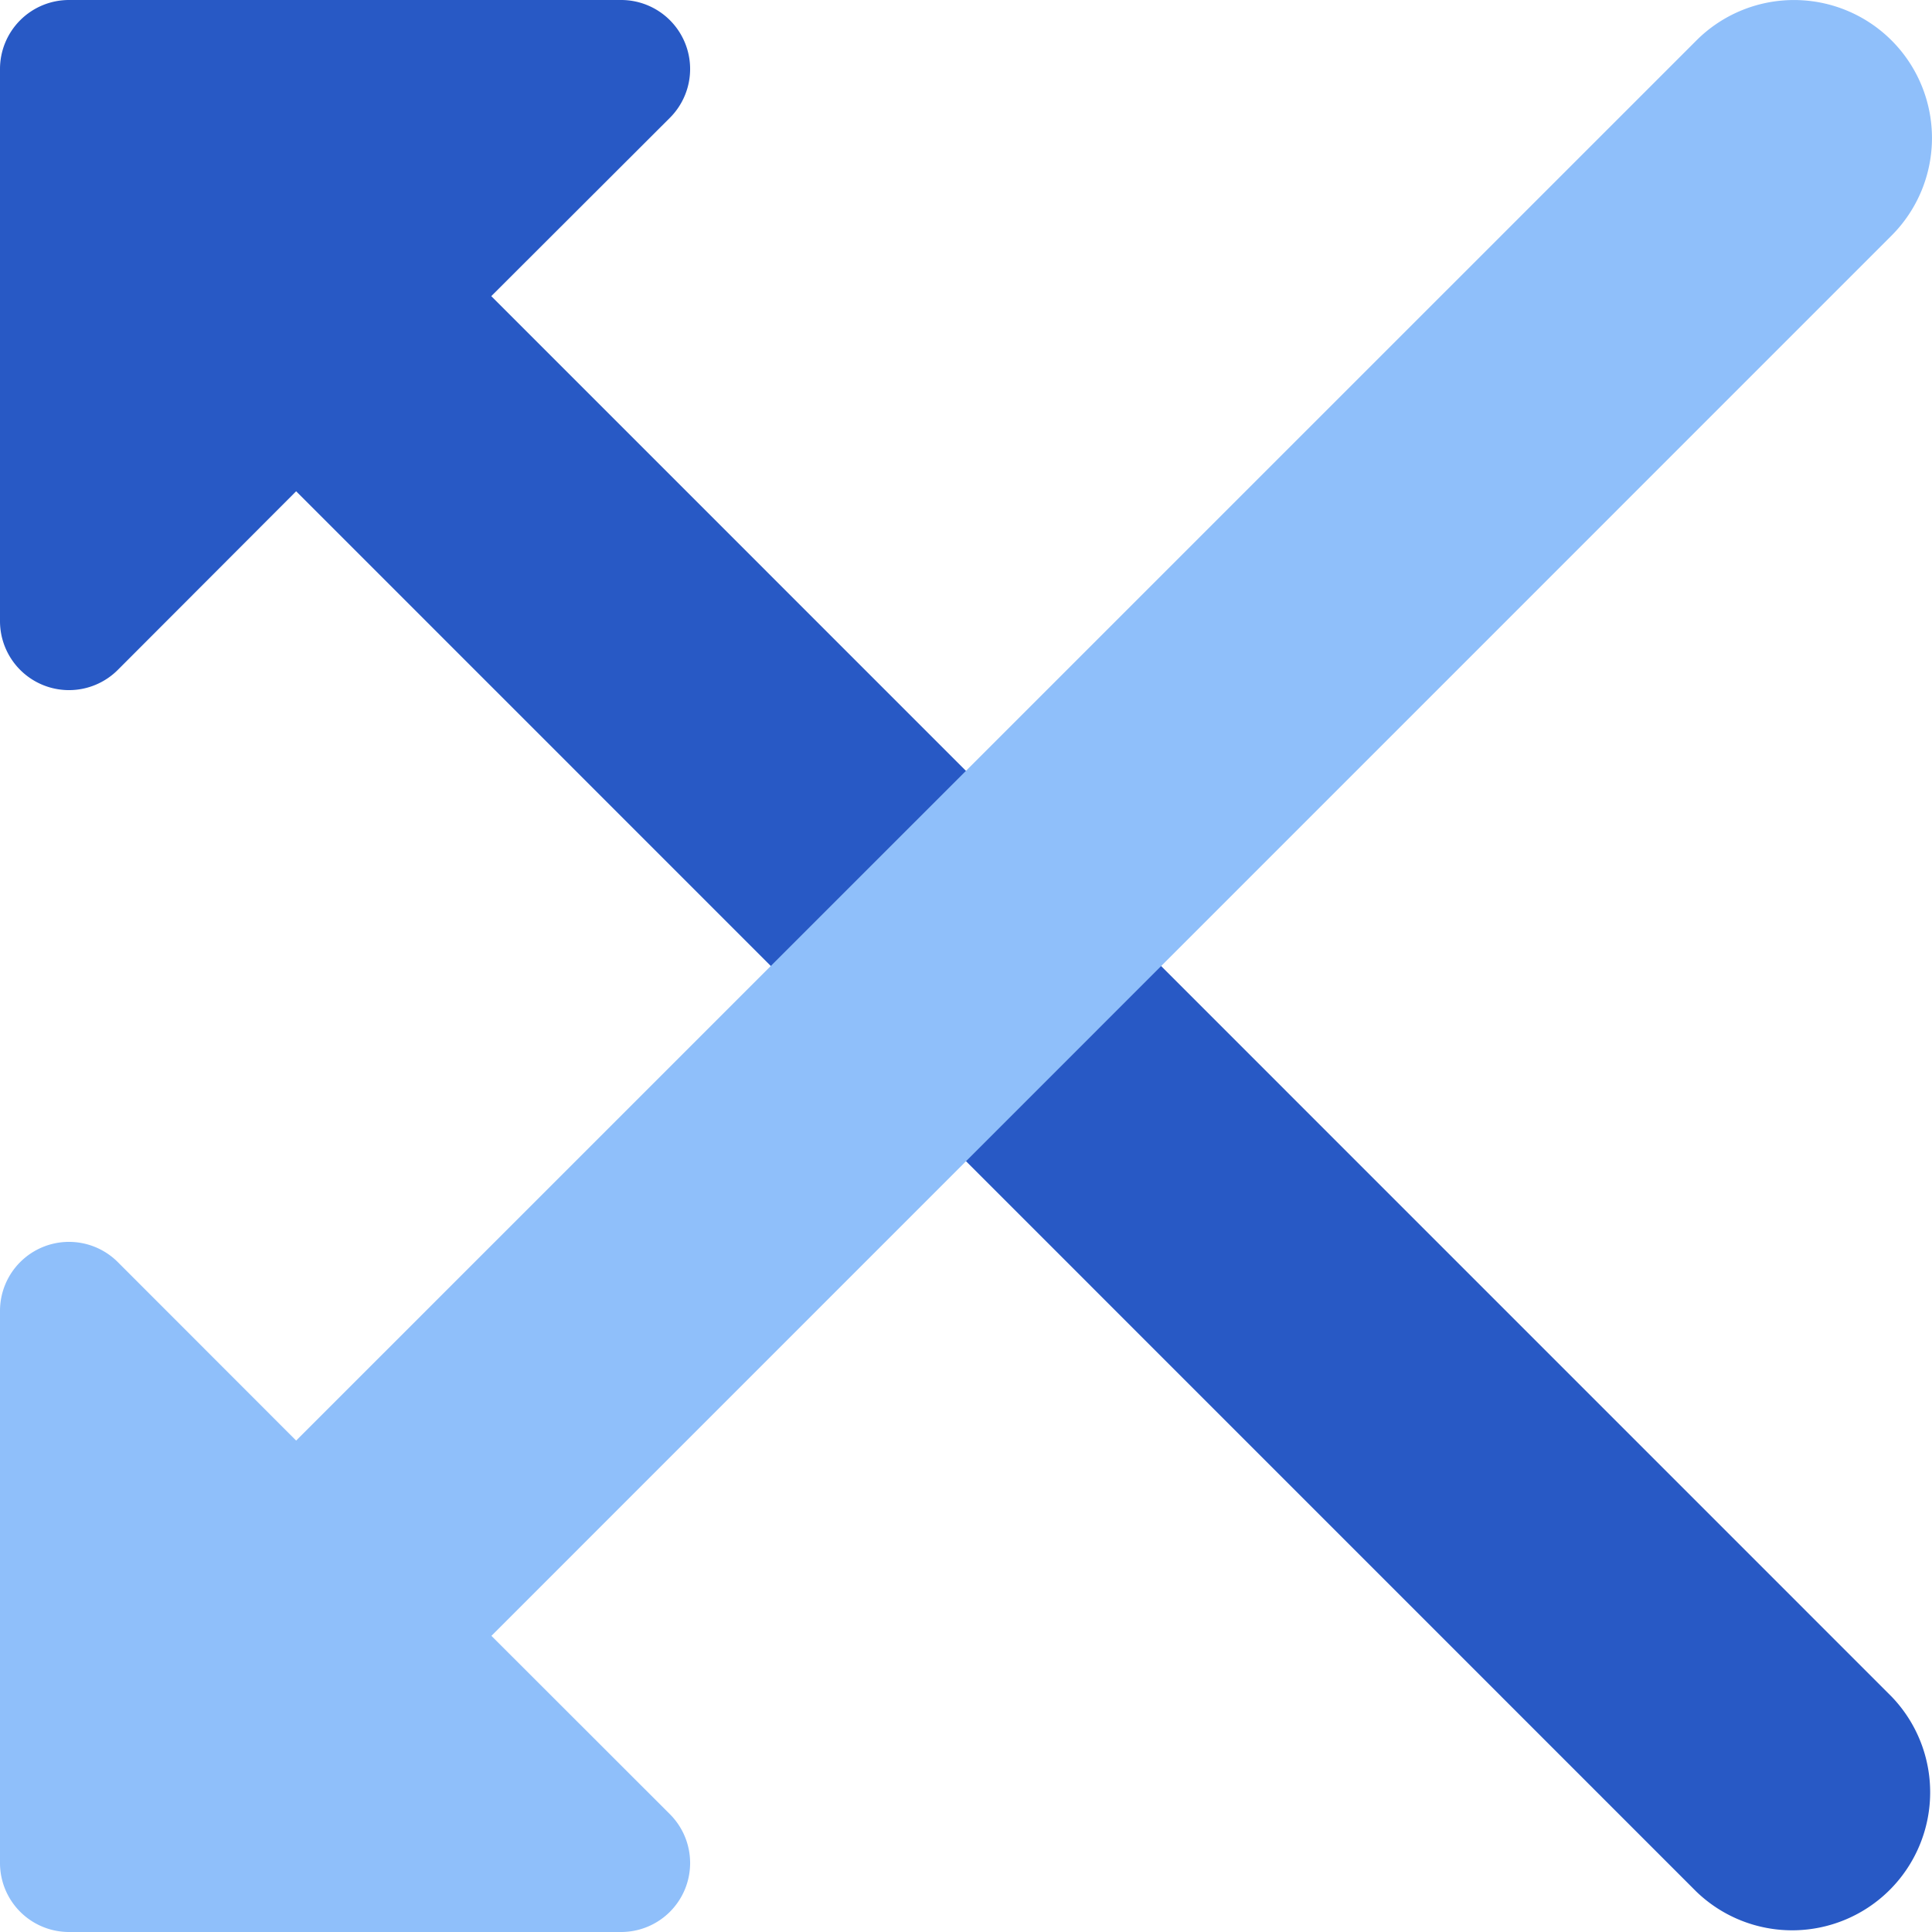 <svg xmlns="http://www.w3.org/2000/svg" fill="none" viewBox="0 0 14 14" id="Arrow-Crossover-Left--Streamline-Core"><desc>Arrow Crossover Left Streamline Icon: https://streamlinehq.com</desc><g id="arrow-crossover-left--cross-move-over-arrow-arrows-left"><path id="Union" fill="#2859c5" fill-rule="evenodd" d="M4.854 0.854 3.56 2.146l10.146 10.147a1 1 0 0 1 -1.414 1.414L2.146 3.56 0.854 4.854A0.5 0.5 0 0 1 0 4.5v-4A0.5 0.5 0 0 1 0.5 0h4a0.5 0.5 0 0 1 0.354 0.854Z" clip-rule="evenodd" stroke-width="1"></path><path id="Union_2" fill="#8fbffa" fill-rule="evenodd" d="M13.707 0.293a1 1 0 0 1 0 1.414L3.561 11.854l1.293 1.292A0.5 0.5 0 0 1 4.5 14h-4a0.5 0.5 0 0 1 -0.5 -0.5v-4a0.5 0.5 0 0 1 0.854 -0.354l1.292 1.293L12.293 0.293a1 1 0 0 1 1.414 0Z" clip-rule="evenodd" stroke-width="1"></path></g></svg>